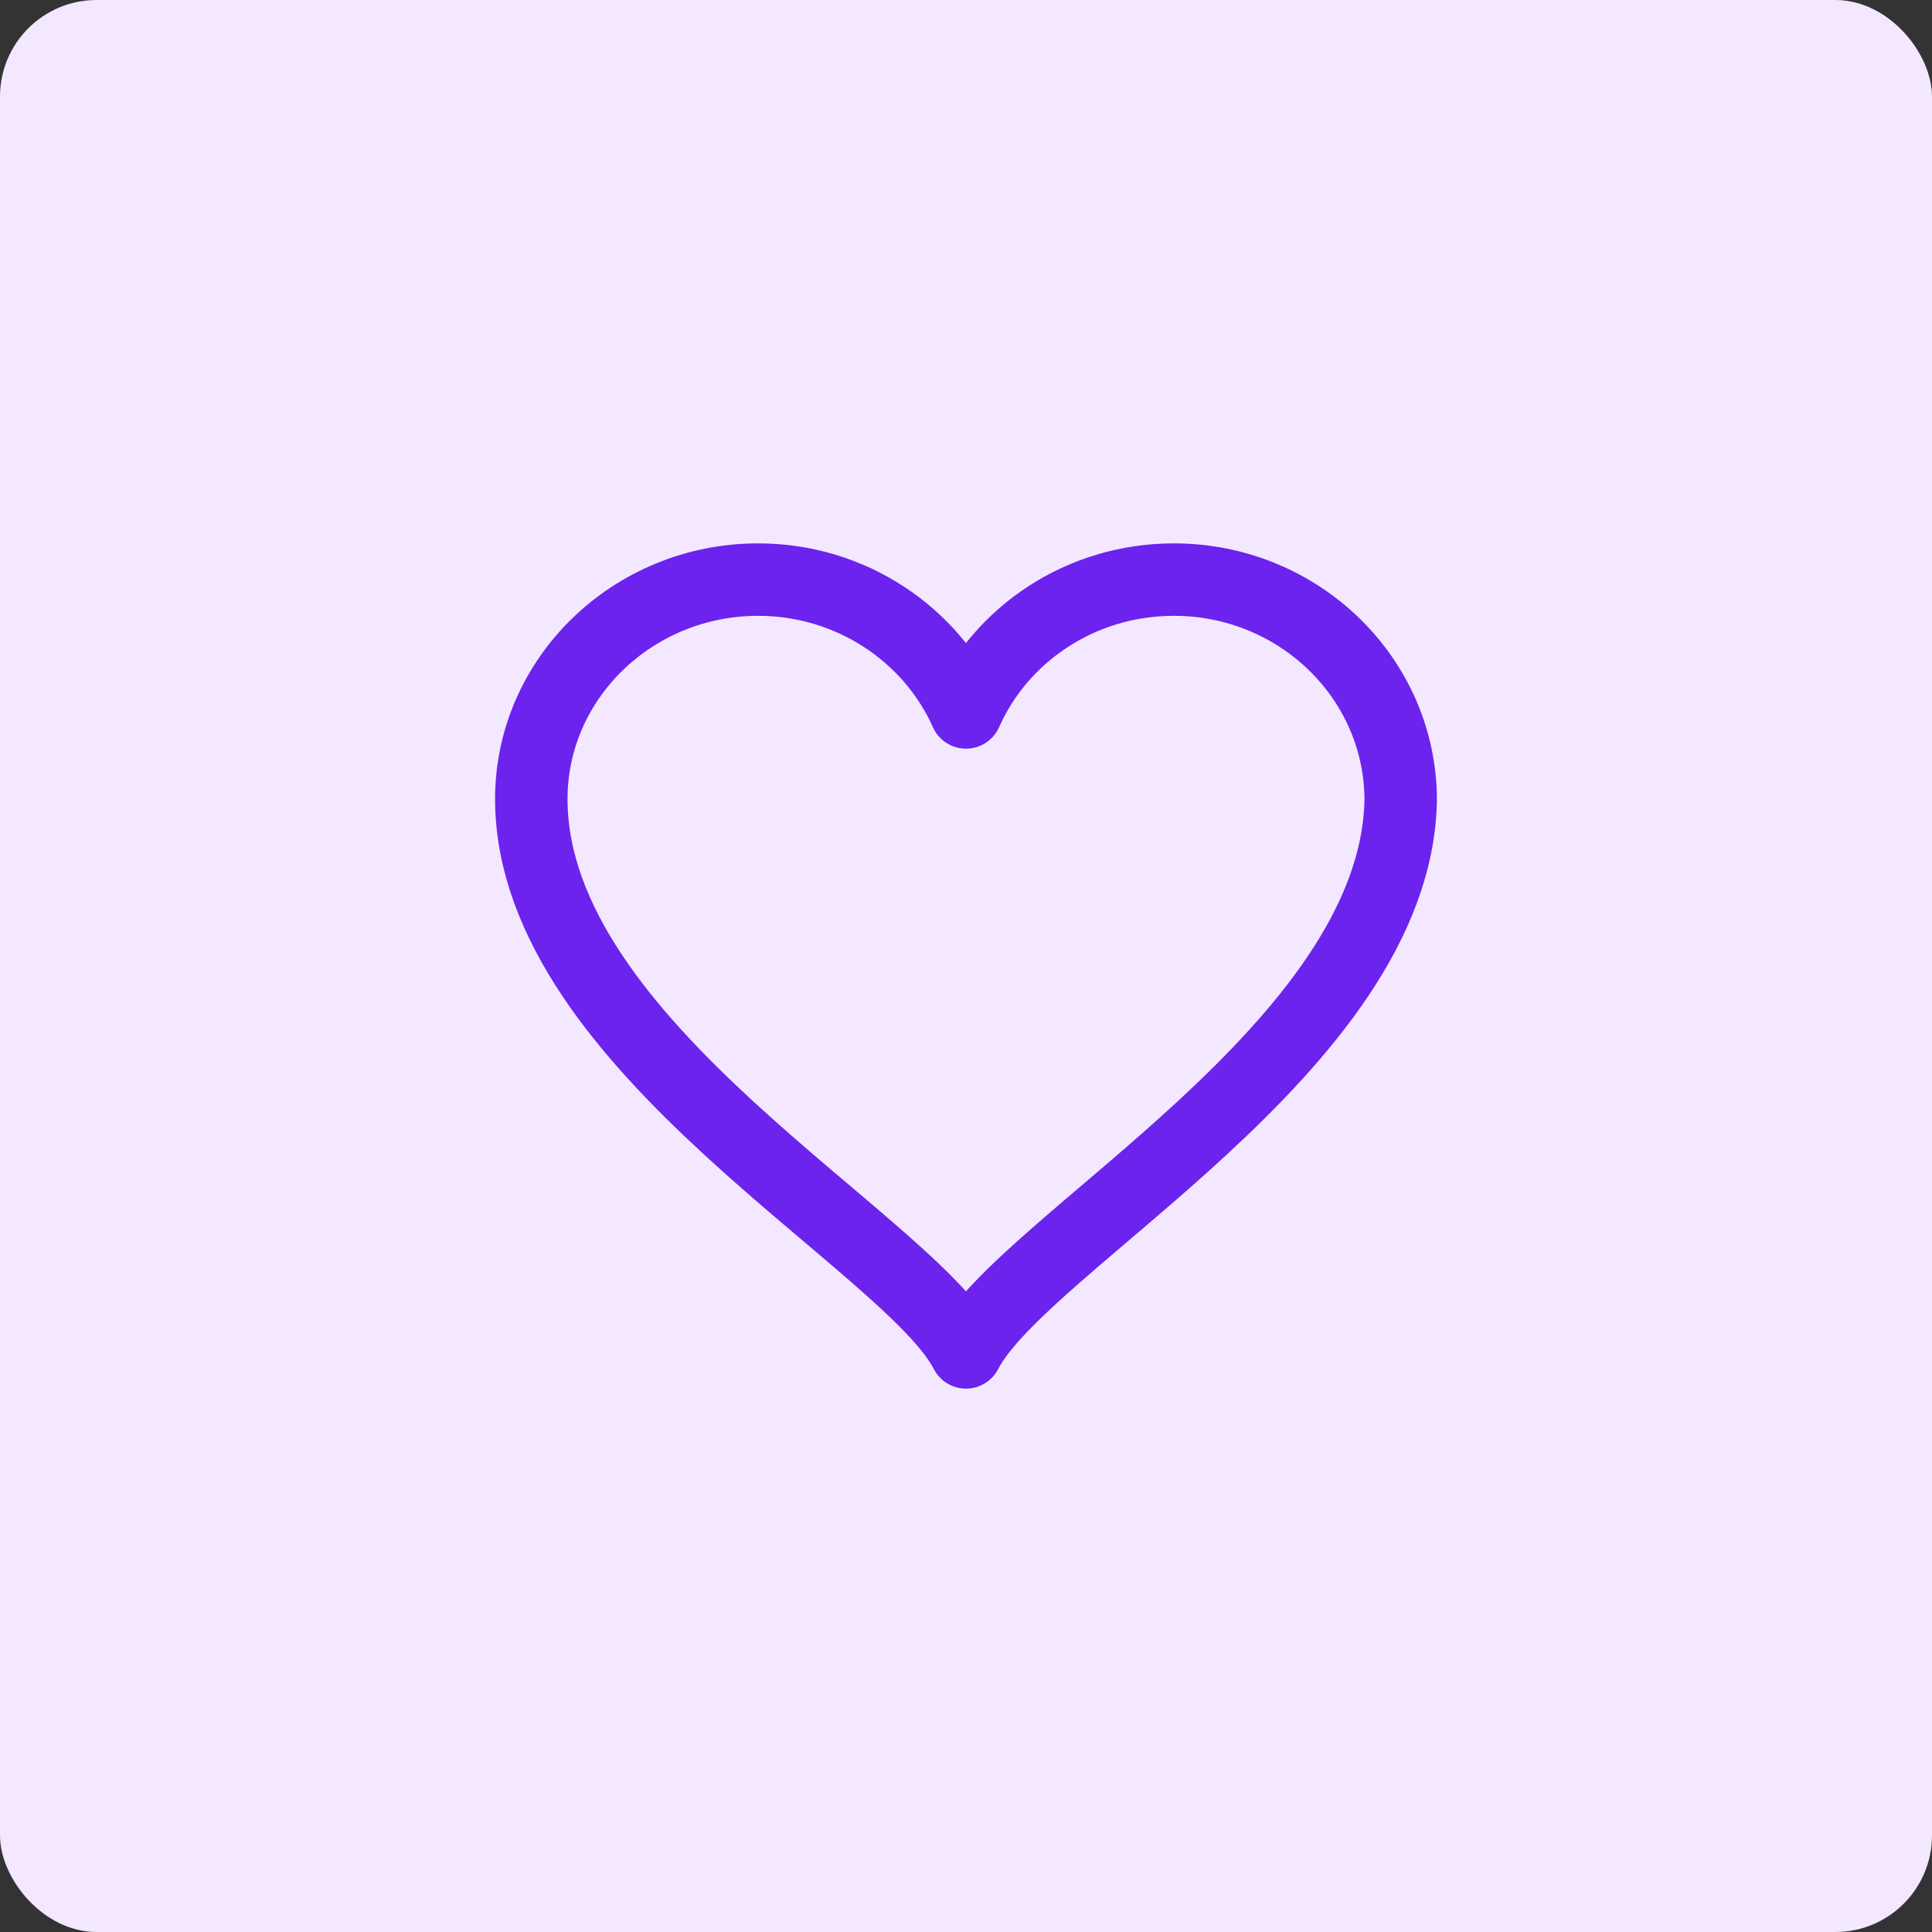 <svg width="80" height="80" viewBox="0 0 80 80" fill="none" xmlns="http://www.w3.org/2000/svg">
<rect x="0" y="0" width="80" height="80" fill="#333333" stroke="none"/>
<rect width="80" height="80" rx="4" fill="#F3E8FF"/>
<path d="M58 33.143C58 28.099 53.79 24 48.609 24C44.758 24 41.44 26.255 40 29.501C38.56 26.27 35.242 24 31.391 24C26.211 24 21.969 28.099 22 33.143C22.063 43.337 37.652 51.429 40 56C42.348 51.429 57.797 43.352 58 33.143Z" stroke="#6C23EE" stroke-width="3" stroke-linecap="round" stroke-linejoin="round"/>
</svg>
